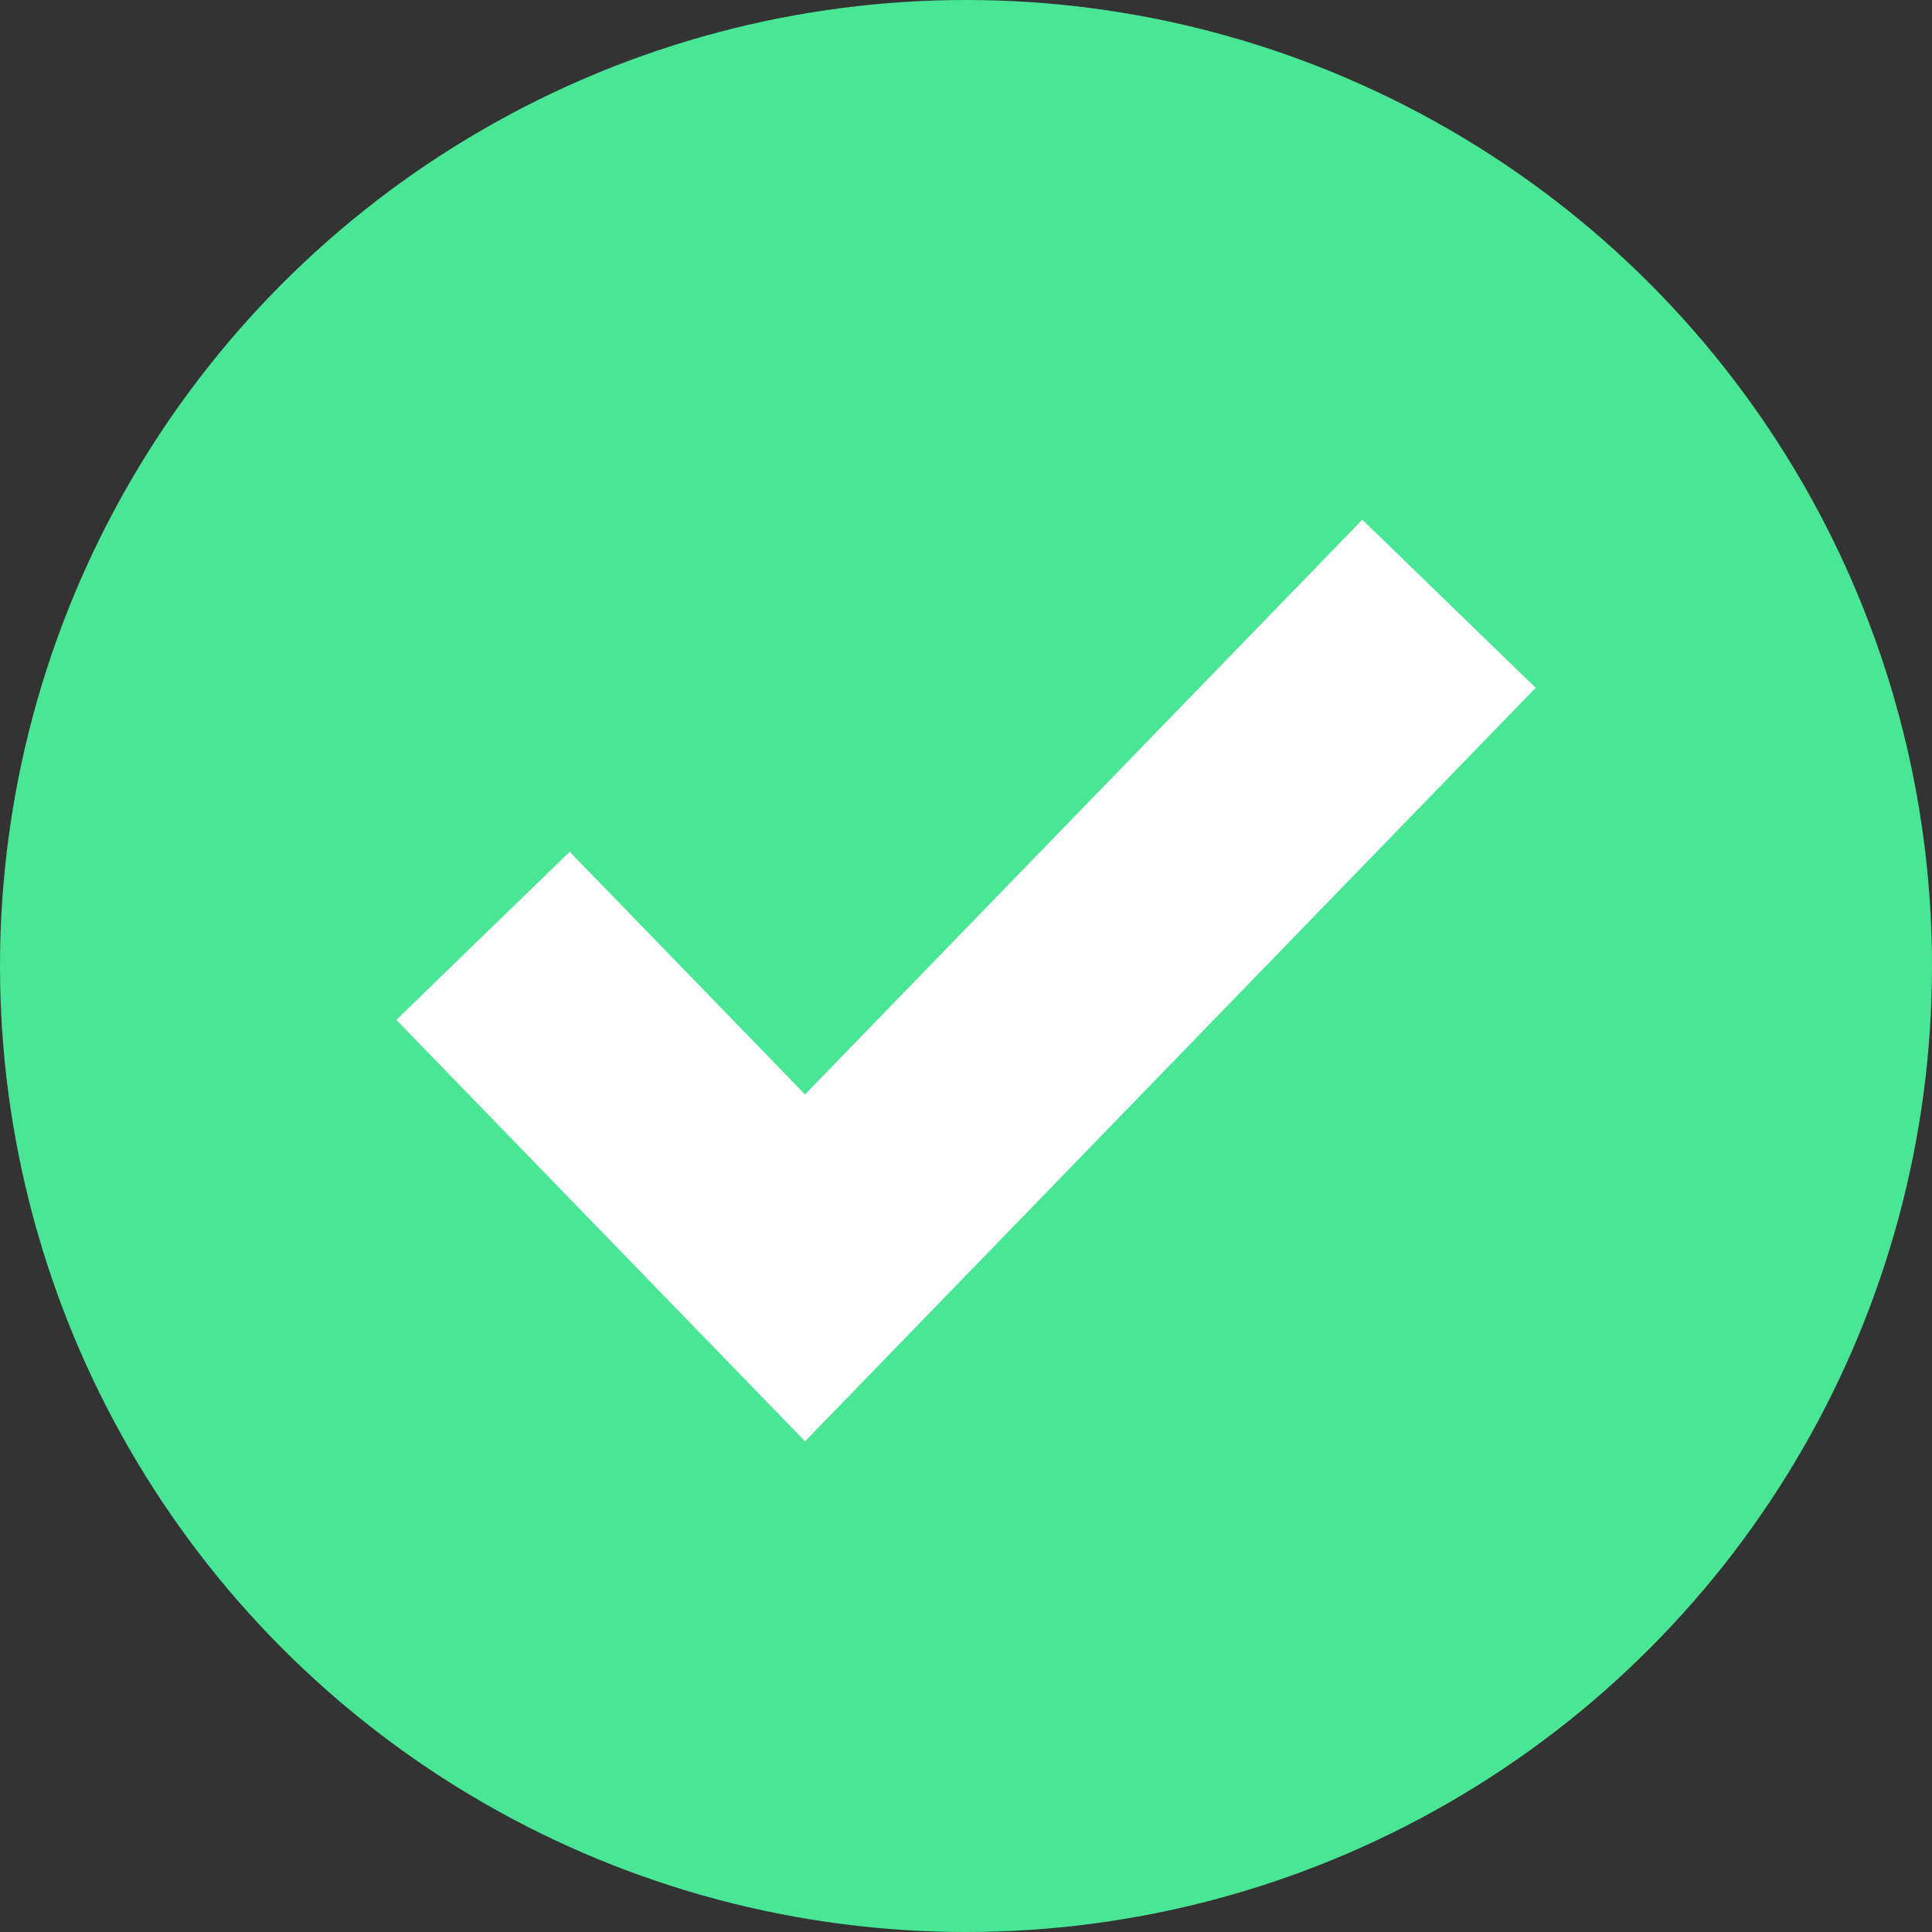 <svg width="16" height="16" viewBox="0 0 16 16" fill="none" xmlns="http://www.w3.org/2000/svg">
<rect x="0" y="0" width="16" height="16" fill="#333333" stroke="none"/>
<circle cx="8" cy="8" r="8" fill="#49E695"/>
<path d="M4 7.75L6.667 10.5L12 5" stroke="white" stroke-width="2"/>
</svg>
